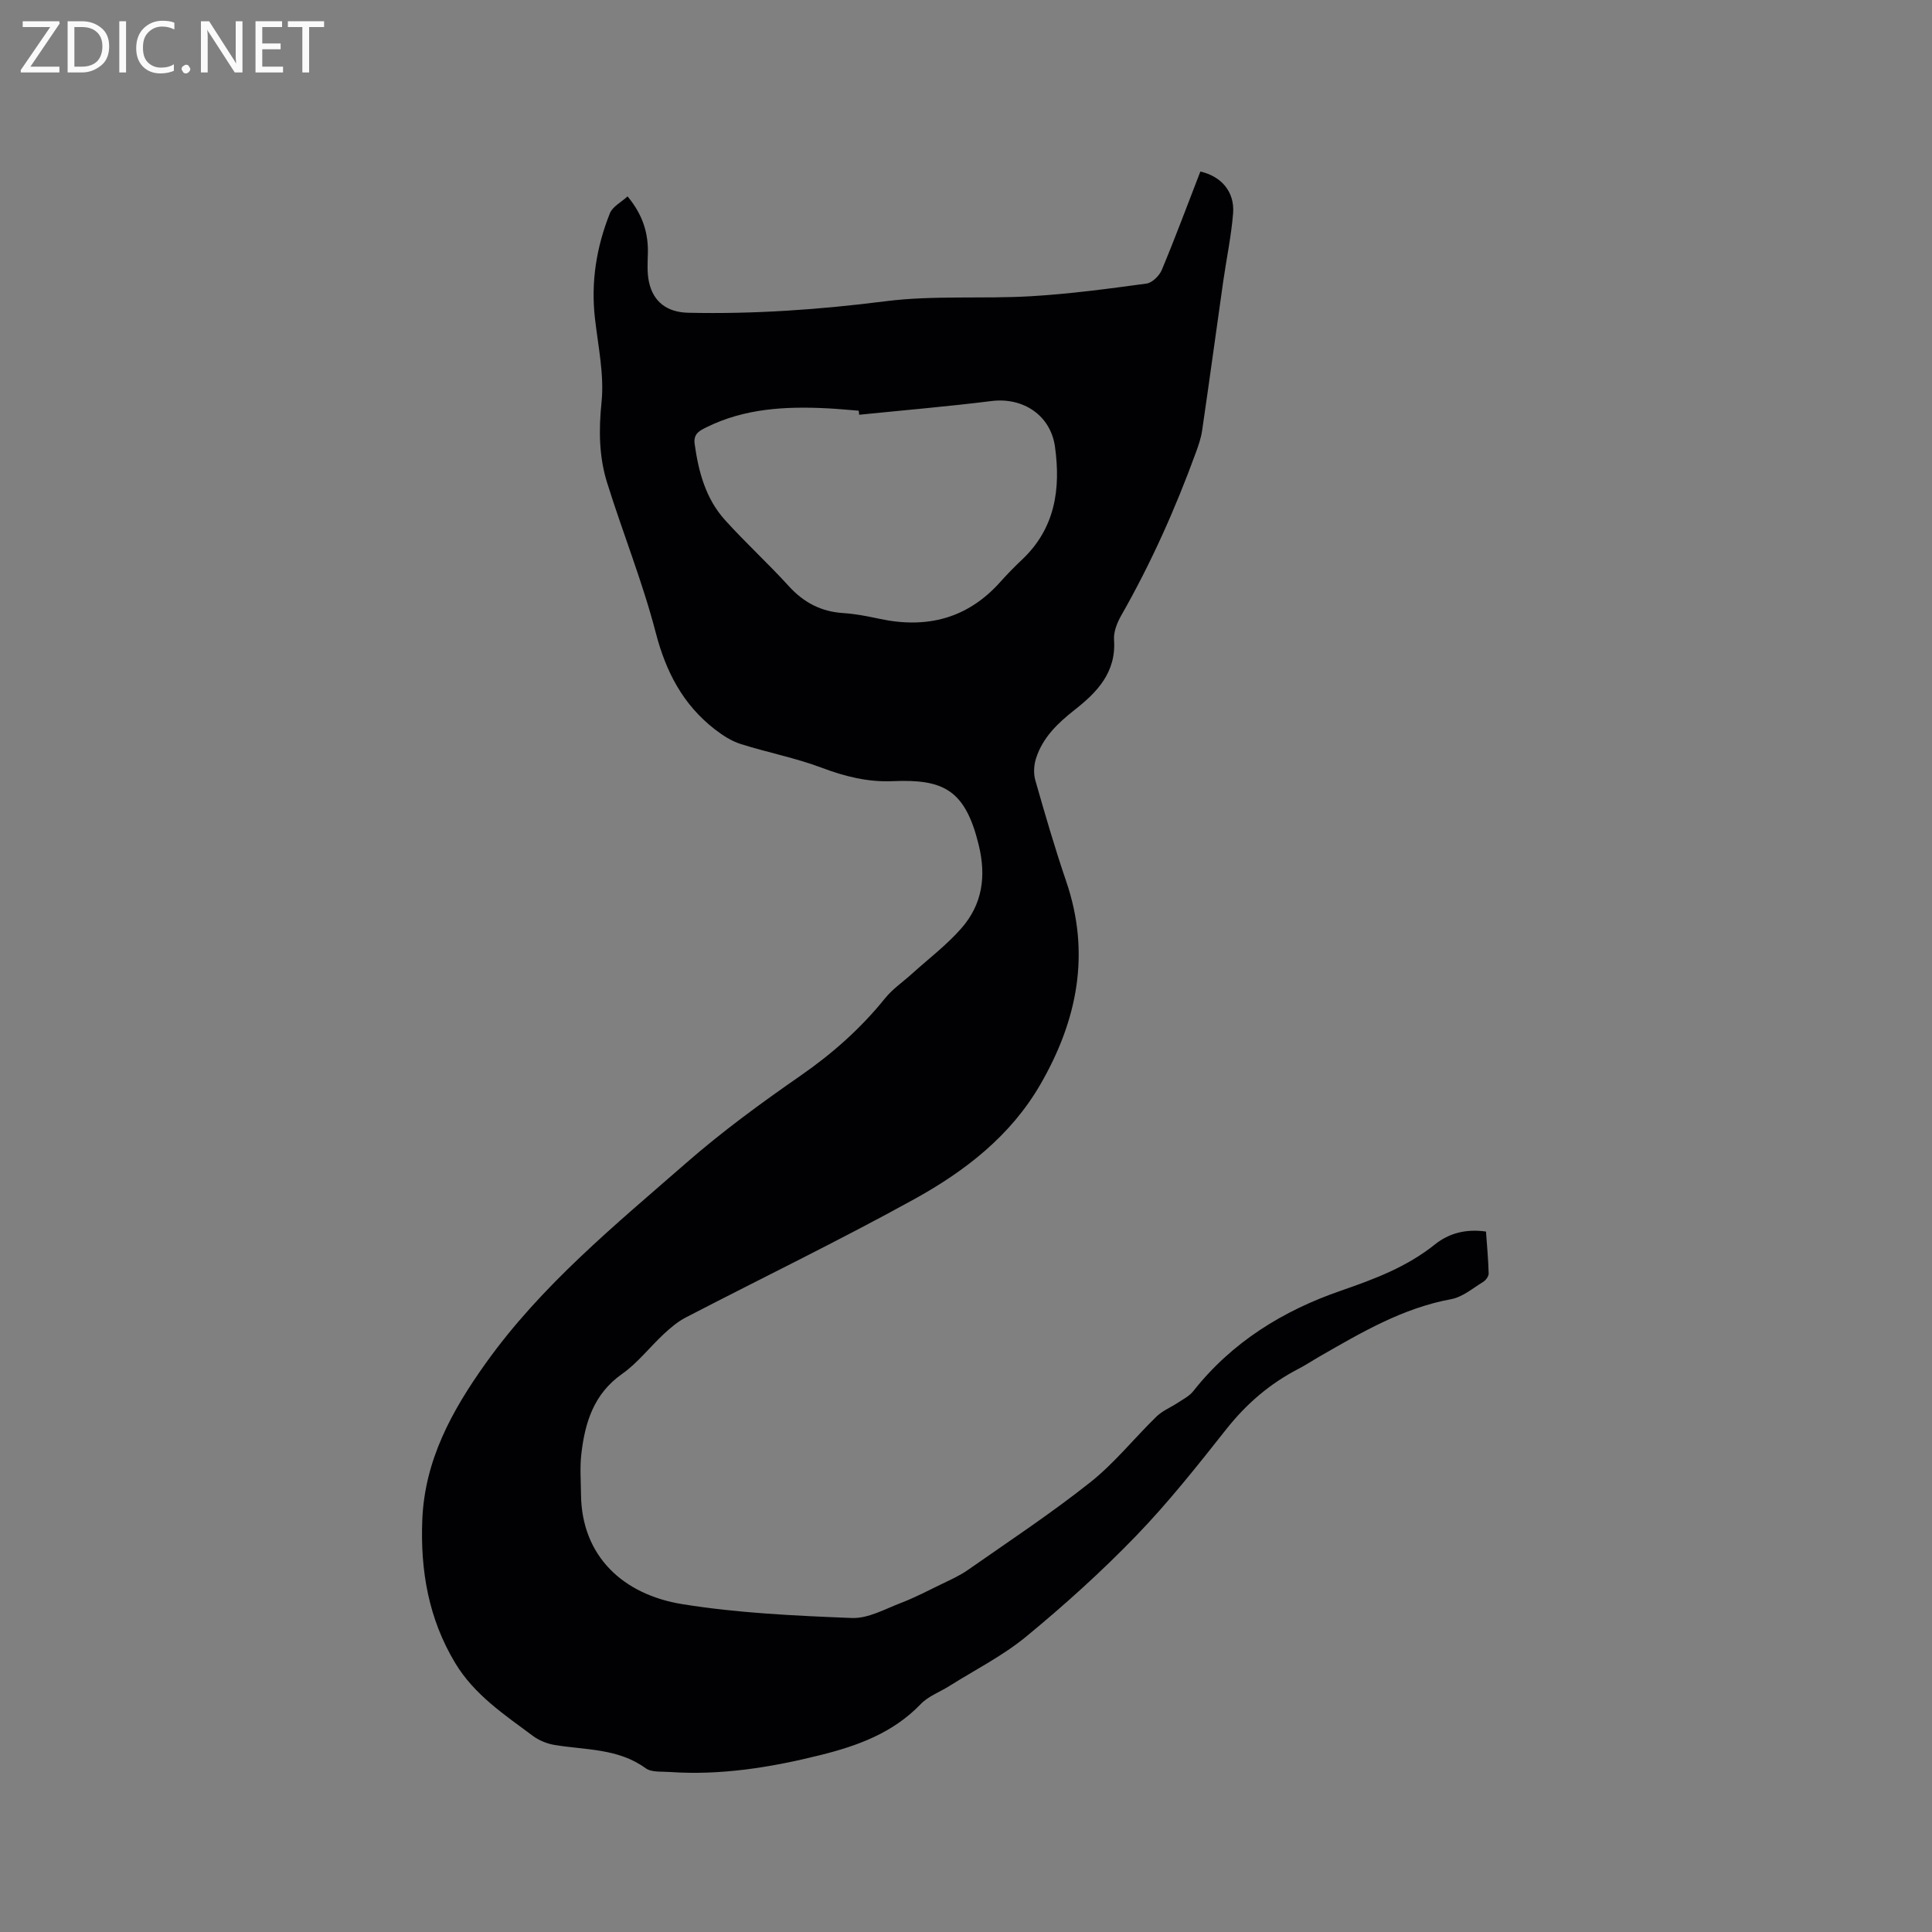 <svg enable-background="new 0 0 400 400" viewBox="0 0 400 400" xmlns="http://www.w3.org/2000/svg"><rect x="0" y="0" width="400" height="400" fill="#808080" stroke="none"/><path d="m129.93 40.66c3.2 3.86 4.34 7.69 4.2 11.98-.06 1.89-.16 3.85.22 5.68.88 4.22 3.82 6.33 8.1 6.43 13.69.31 27.27-.65 40.88-2.38 9.92-1.26 20.1-.45 30.13-1.04 8-.47 15.97-1.54 23.91-2.62 1.19-.16 2.66-1.62 3.17-2.83 2.81-6.73 5.35-13.58 7.98-20.36 4.36.97 7.13 4.21 6.78 8.65-.38 4.73-1.38 9.41-2.05 14.12-1.46 10.28-2.86 20.57-4.36 30.84-.23 1.55-.75 3.07-1.29 4.54-4.25 11.66-9.3 22.95-15.45 33.74-.86 1.5-1.62 3.41-1.5 5.06.47 6.74-3.51 10.86-8.18 14.52-3.49 2.74-6.6 5.72-7.97 10.02-.45 1.4-.55 3.14-.15 4.53 2 7.02 4.04 14.04 6.4 20.95 5.1 14.94 2.3 28.8-5.37 42.06-6.16 10.65-15.62 17.94-26.05 23.7-15.56 8.59-31.58 16.34-47.37 24.53-1.64.85-3.11 2.1-4.48 3.37-2.94 2.73-5.45 6.03-8.69 8.31-5.9 4.16-7.7 10.12-8.44 16.67-.31 2.72-.08 5.51-.06 8.26.12 12.78 8.68 20.76 21.02 22.74 11.55 1.86 23.35 2.39 35.06 2.86 3.35.13 6.84-1.85 10.16-3.12 2.84-1.09 5.56-2.51 8.29-3.84 1.89-.92 3.85-1.78 5.56-2.98 8.51-5.95 17.2-11.69 25.33-18.14 5.03-3.98 9.11-9.14 13.74-13.64 1.23-1.2 2.95-1.88 4.41-2.85 1.11-.74 2.4-1.38 3.2-2.4 8-10.16 18.63-16.68 30.54-20.79 7-2.42 13.66-4.92 19.48-9.58 2.87-2.3 6.37-3.27 10.58-2.67.2 2.88.48 5.78.55 8.69.01.59-.6 1.41-1.16 1.75-2.15 1.31-4.26 3.13-6.61 3.56-10.04 1.85-18.59 6.9-27.23 11.86-1.47.84-2.88 1.79-4.39 2.57-5.92 3.06-10.79 7.25-14.95 12.52-5.98 7.56-12 15.17-18.69 22.09-7.12 7.37-14.79 14.28-22.7 20.8-4.84 3.99-10.59 6.89-15.94 10.26-1.96 1.24-4.32 2.08-5.88 3.7-5.77 6.01-13.07 8.67-20.89 10.61-10.24 2.55-20.55 4.21-31.14 3.48-1.69-.12-3.76.1-4.96-.78-5.7-4.14-12.42-3.75-18.83-4.81-1.57-.26-3.24-.93-4.51-1.88-5.93-4.42-12.13-8.5-16.1-15.11-5.51-9.17-7.21-19.09-6.8-29.57.48-12.38 6.1-22.61 13.09-32.41 11.52-16.17 26.75-28.61 41.5-41.49 7.48-6.54 15.55-12.44 23.72-18.11 6.6-4.58 12.46-9.77 17.49-16.01 1.56-1.94 3.71-3.4 5.58-5.09 3.45-3.12 7.21-5.96 10.25-9.44 4.31-4.93 5.17-10.69 3.57-17.24-2.78-11.38-7.24-13.65-17.75-13.2-5.22.23-9.95-.97-14.79-2.79-5.42-2.04-11.19-3.14-16.73-4.9-1.92-.61-3.74-1.78-5.35-3.03-6.6-5.12-10.14-11.9-12.25-20.04-2.73-10.52-6.84-20.68-10.08-31.08-1.67-5.37-1.73-10.86-1.14-16.6.58-5.68-.7-11.57-1.36-17.35-.87-7.55.31-14.81 3.09-21.78.54-1.38 2.33-2.28 3.66-3.5zm47.95 45.21c-.03-.28-.06-.56-.09-.84-2.22-.17-4.43-.39-6.65-.5-8.54-.42-16.97.03-24.83 3.91-1.39.69-2.79 1.3-2.49 3.48.8 5.77 2.29 11.3 6.24 15.7 4.25 4.72 8.97 9.02 13.24 13.72 3.09 3.4 6.68 5.29 11.27 5.59 2.53.16 5.05.66 7.53 1.19 9.8 2.1 18.26-.05 25.06-7.7 1.41-1.58 2.9-3.1 4.44-4.55 6.86-6.47 8.04-14.63 6.82-23.39-.91-6.52-6.62-10.26-13.13-9.45-9.12 1.14-18.27 1.91-27.41 2.84z" fill="#010104"/><g fill="#fbfafa"><path d="m12.4 4.8-6.1 9h6v1.2h-8v-.5l6.1-8.9h-5.7v-1.2h7.6v.4z"/><path d="m14 15v-10.6h3c1.6 0 2.9.5 4 1.4s1.6 2.2 1.6 3.8-.5 3-1.6 3.9-2.4 1.5-4 1.5zm1.4-9.4v8.2h1.6c1.3 0 2.4-.4 3.1-1.1s1.1-1.8 1.1-3.1-.4-2.3-1.2-3-1.8-1-3.1-1z"/><path d="m26.1 4.4v10.6h-1.4v-10.6z"/><path d="m36.1 14.6c-.8.4-1.8.6-2.9.6-1.5 0-2.7-.5-3.6-1.4s-1.4-2.2-1.4-3.8c0-1.7.5-3.1 1.5-4.1s2.3-1.6 3.9-1.6c1 0 1.8.1 2.5.4v1.4c-.8-.4-1.6-.6-2.5-.6-1.2 0-2.1.4-2.9 1.2s-1.1 1.8-1.1 3.2c0 1.3.3 2.3 1 3s1.6 1.1 2.7 1.1c1 0 2-.2 2.7-.7v1.3z"/><path d="m37.6 14.3c0-.2.1-.5.3-.6s.4-.3.6-.3c.3 0 .5.1.6.3s.3.4.3.6-.1.4-.3.6-.4.3-.6.3c-.3 0-.5-.1-.6-.3s-.3-.4-.3-.6z"/><path d="m50.2 15h-1.6l-5.3-8.2c-.2-.2-.3-.5-.4-.7 0 .2.1.7.1 1.5v7.4h-1.4v-10.6h1.7l5.2 8.1c.2.4.4.6.4.7 0-.3-.1-.8-.1-1.5v-7.3h1.4z"/><path d="m58.6 15h-5.7v-10.6h5.5v1.2h-4.1v3.4h3.8v1.2h-3.8v3.6h4.3z"/><path d="m67.1 5.6h-3.1v9.4h-1.4v-9.4h-3v-1.2h7.5z"/></g></svg>